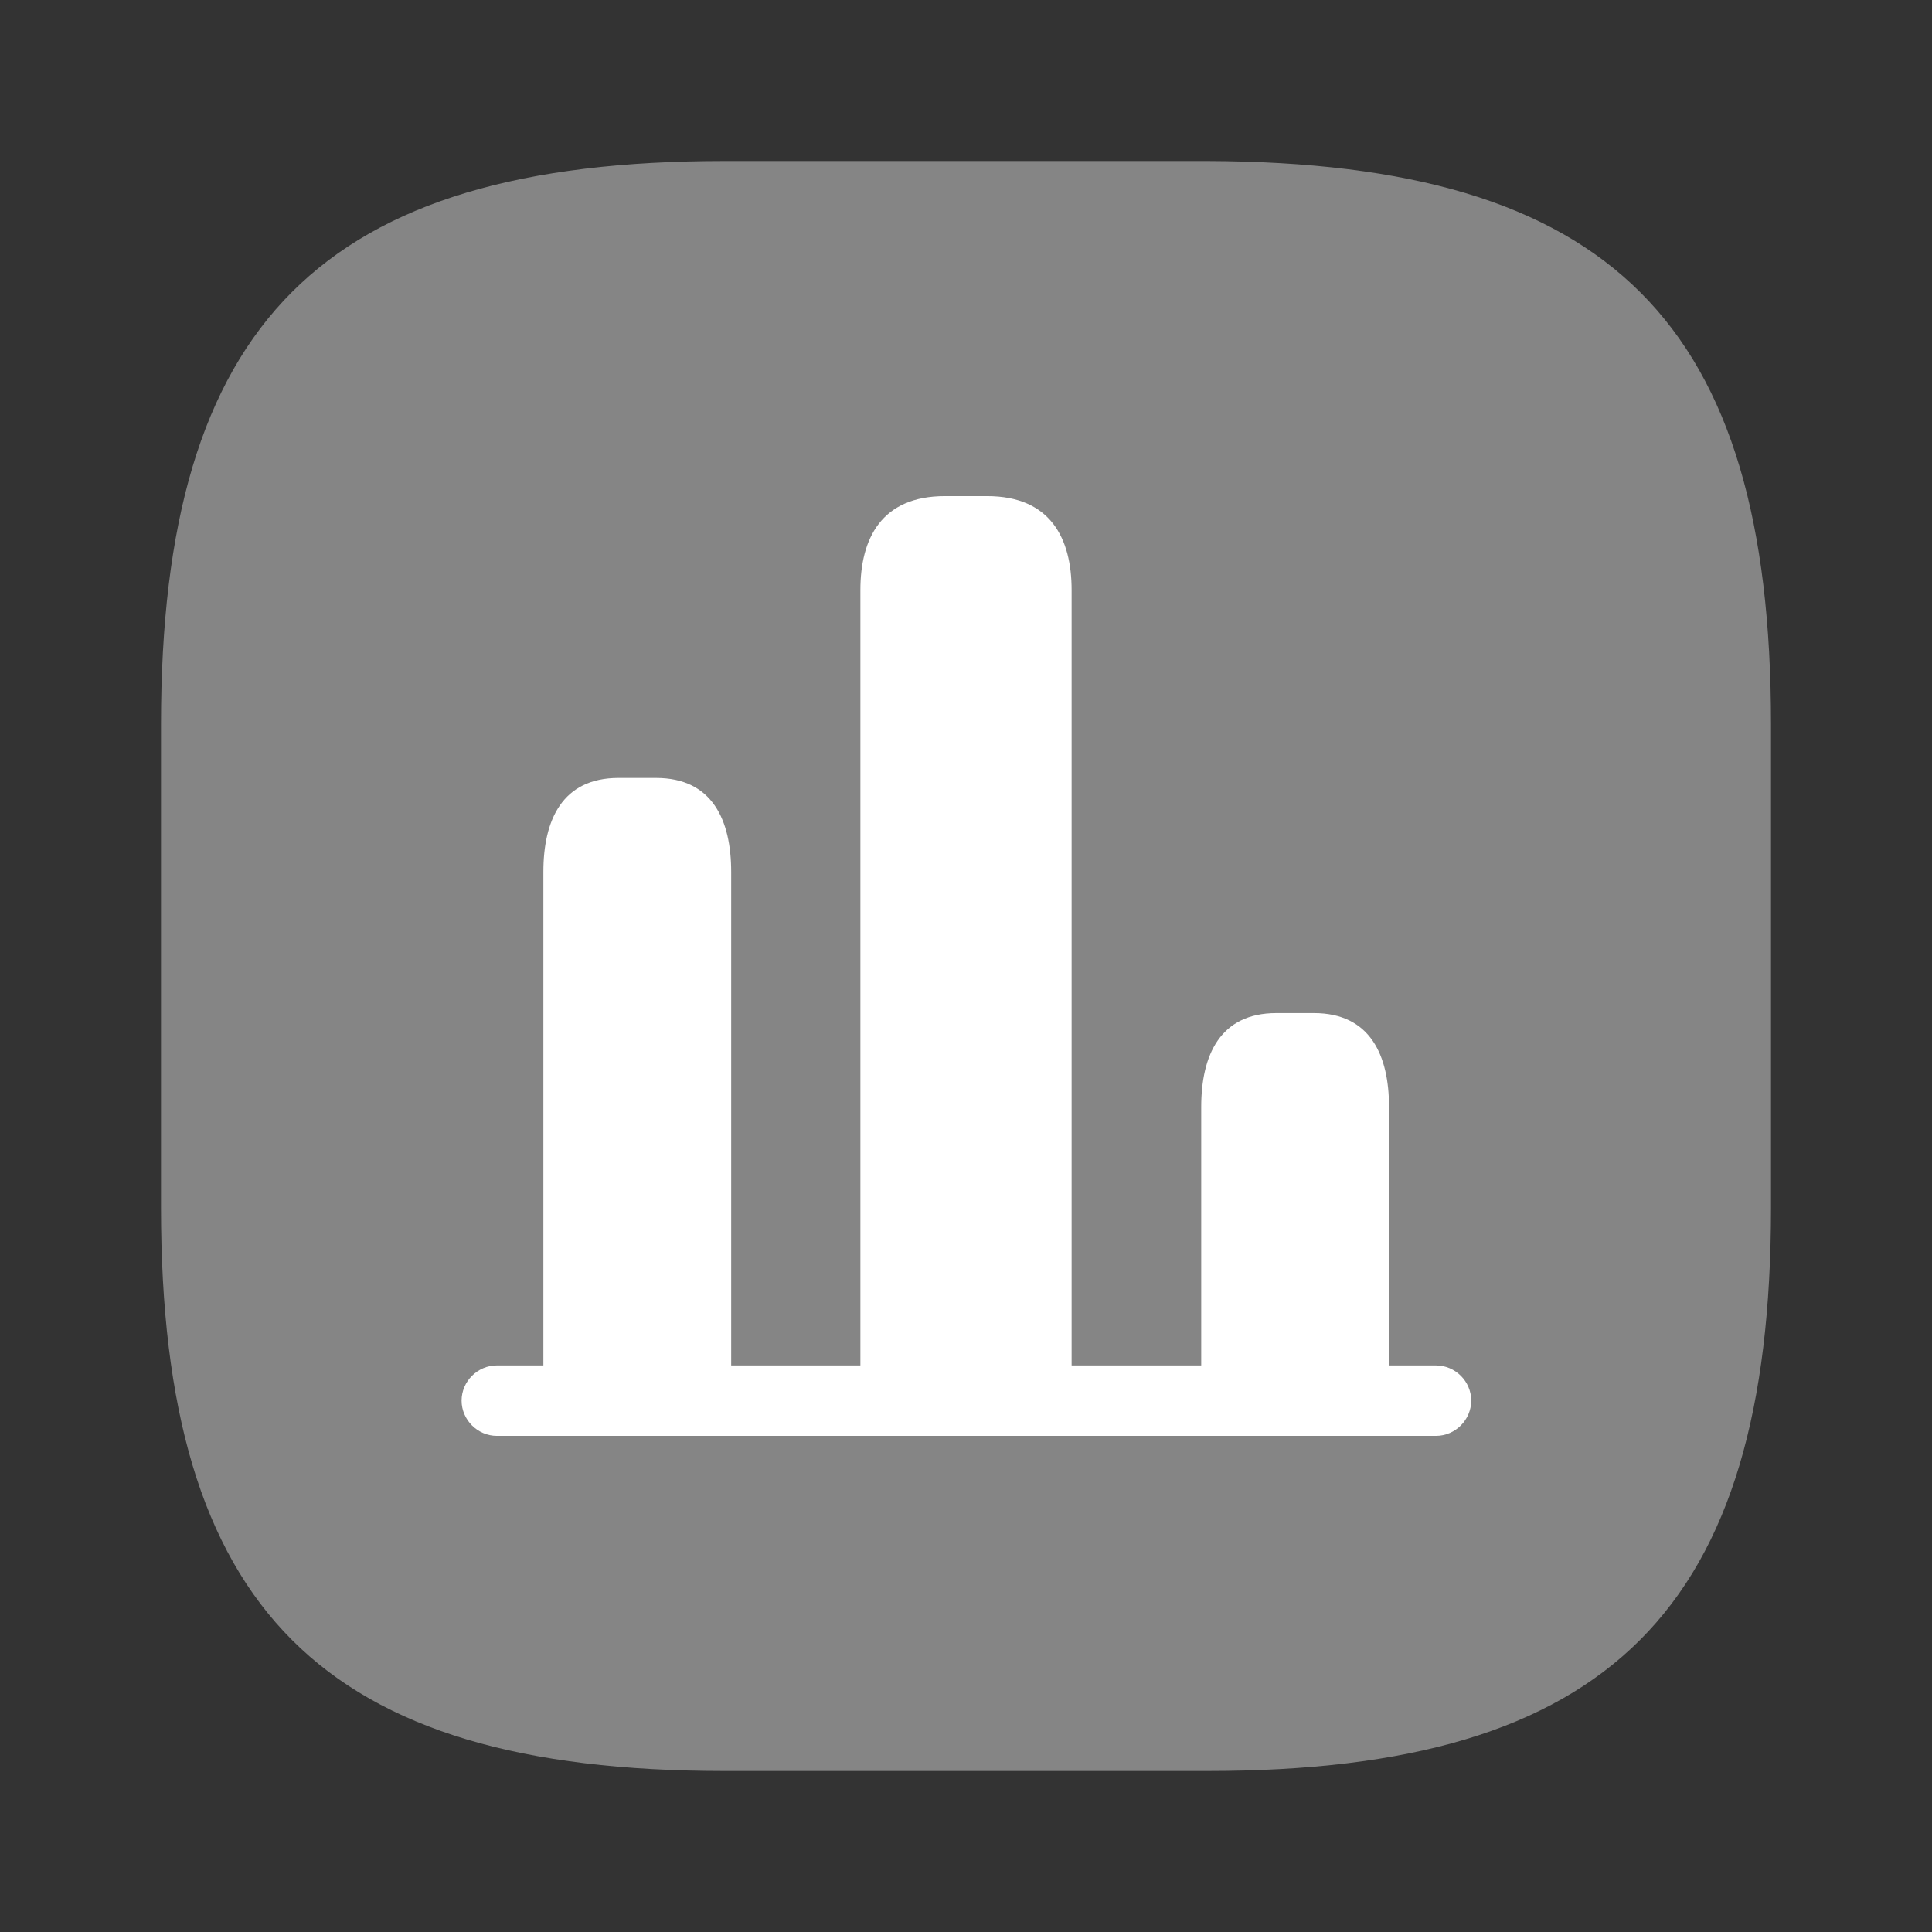 <svg width="24" height="24" viewBox="0 0 24 24" fill="none" xmlns="http://www.w3.org/2000/svg">
<rect x="0" y="0" width="24" height="24" fill="#333333" stroke="none"/>
<path opacity="0.4" d="M22 9.001V14.999C22 19.994 19.994 22 14.999 22H9.001C4.006 22 2 19.994 2 14.999V9.001C2 4.006 4.006 2 9.001 2H14.999C20.013 2.019 22 4.006 22 9.001Z" fill="white"/>
<path d="M17.838 17.837H6.172C5.933 17.837 5.734 17.638 5.734 17.399C5.734 17.16 5.933 16.962 6.172 16.962H17.838C18.078 16.962 18.276 17.16 18.276 17.399C18.276 17.638 18.078 17.837 17.838 17.837Z" fill="white"/>
<path d="M10.688 7.33V17.83H13.312V7.33C13.312 6.688 13.05 6.163 12.262 6.163H11.738C10.95 6.163 10.688 6.688 10.688 7.33Z" fill="white"/>
<path d="M6.75 10.831V17.831H9.083V10.831C9.083 10.189 8.85 9.664 8.15 9.664H7.683C6.983 9.664 6.75 10.189 6.75 10.831Z" fill="white"/>
<path d="M14.922 13.751V17.834H17.255V13.751C17.255 13.11 17.022 12.585 16.322 12.585H15.855C15.155 12.585 14.922 13.11 14.922 13.751Z" fill="white"/>
</svg>
